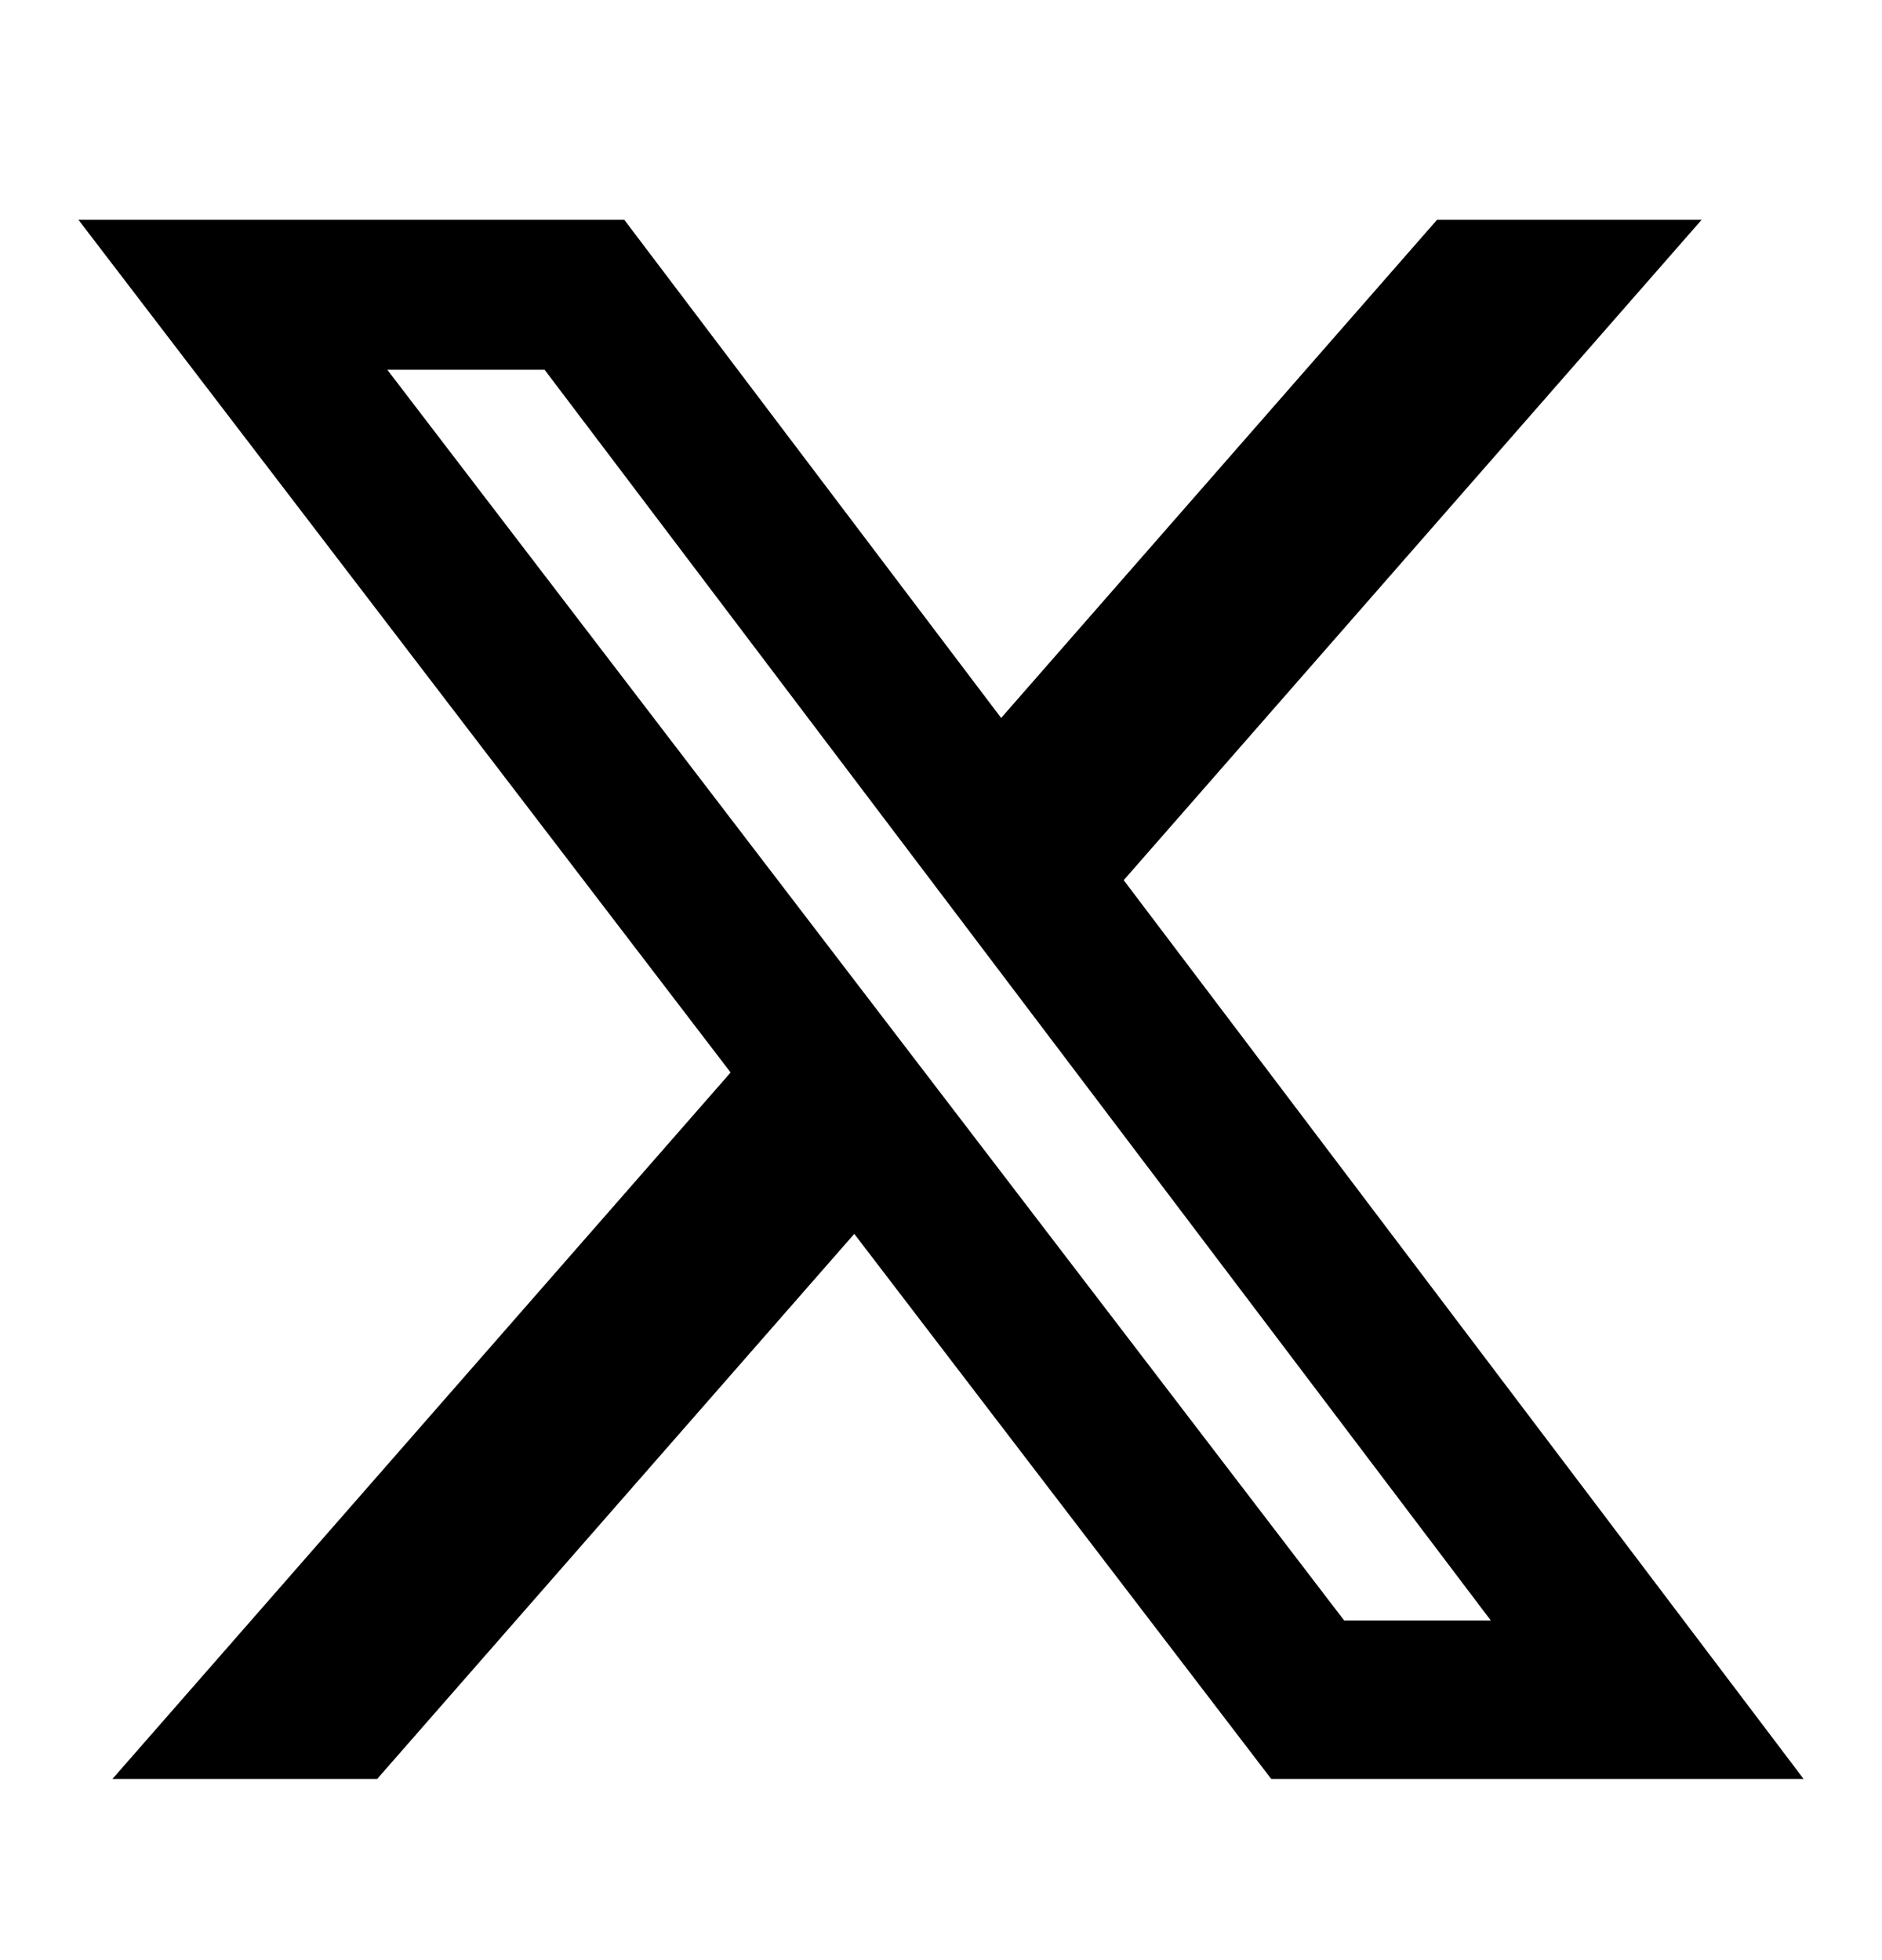 <svg width="24" height="25" viewBox="0 0 24 25" fill="none" xmlns="http://www.w3.org/2000/svg">
<path d="M18.326 2.803H21.7L14.33 11.226L23 22.689H16.211L10.894 15.737L4.81 22.689H1.434L9.317 13.679L1 2.803H7.961L12.767 9.157L18.326 2.803ZM17.142 20.669H19.012L6.945 4.716H4.939L17.142 20.669Z" fill="black"/>
</svg>
